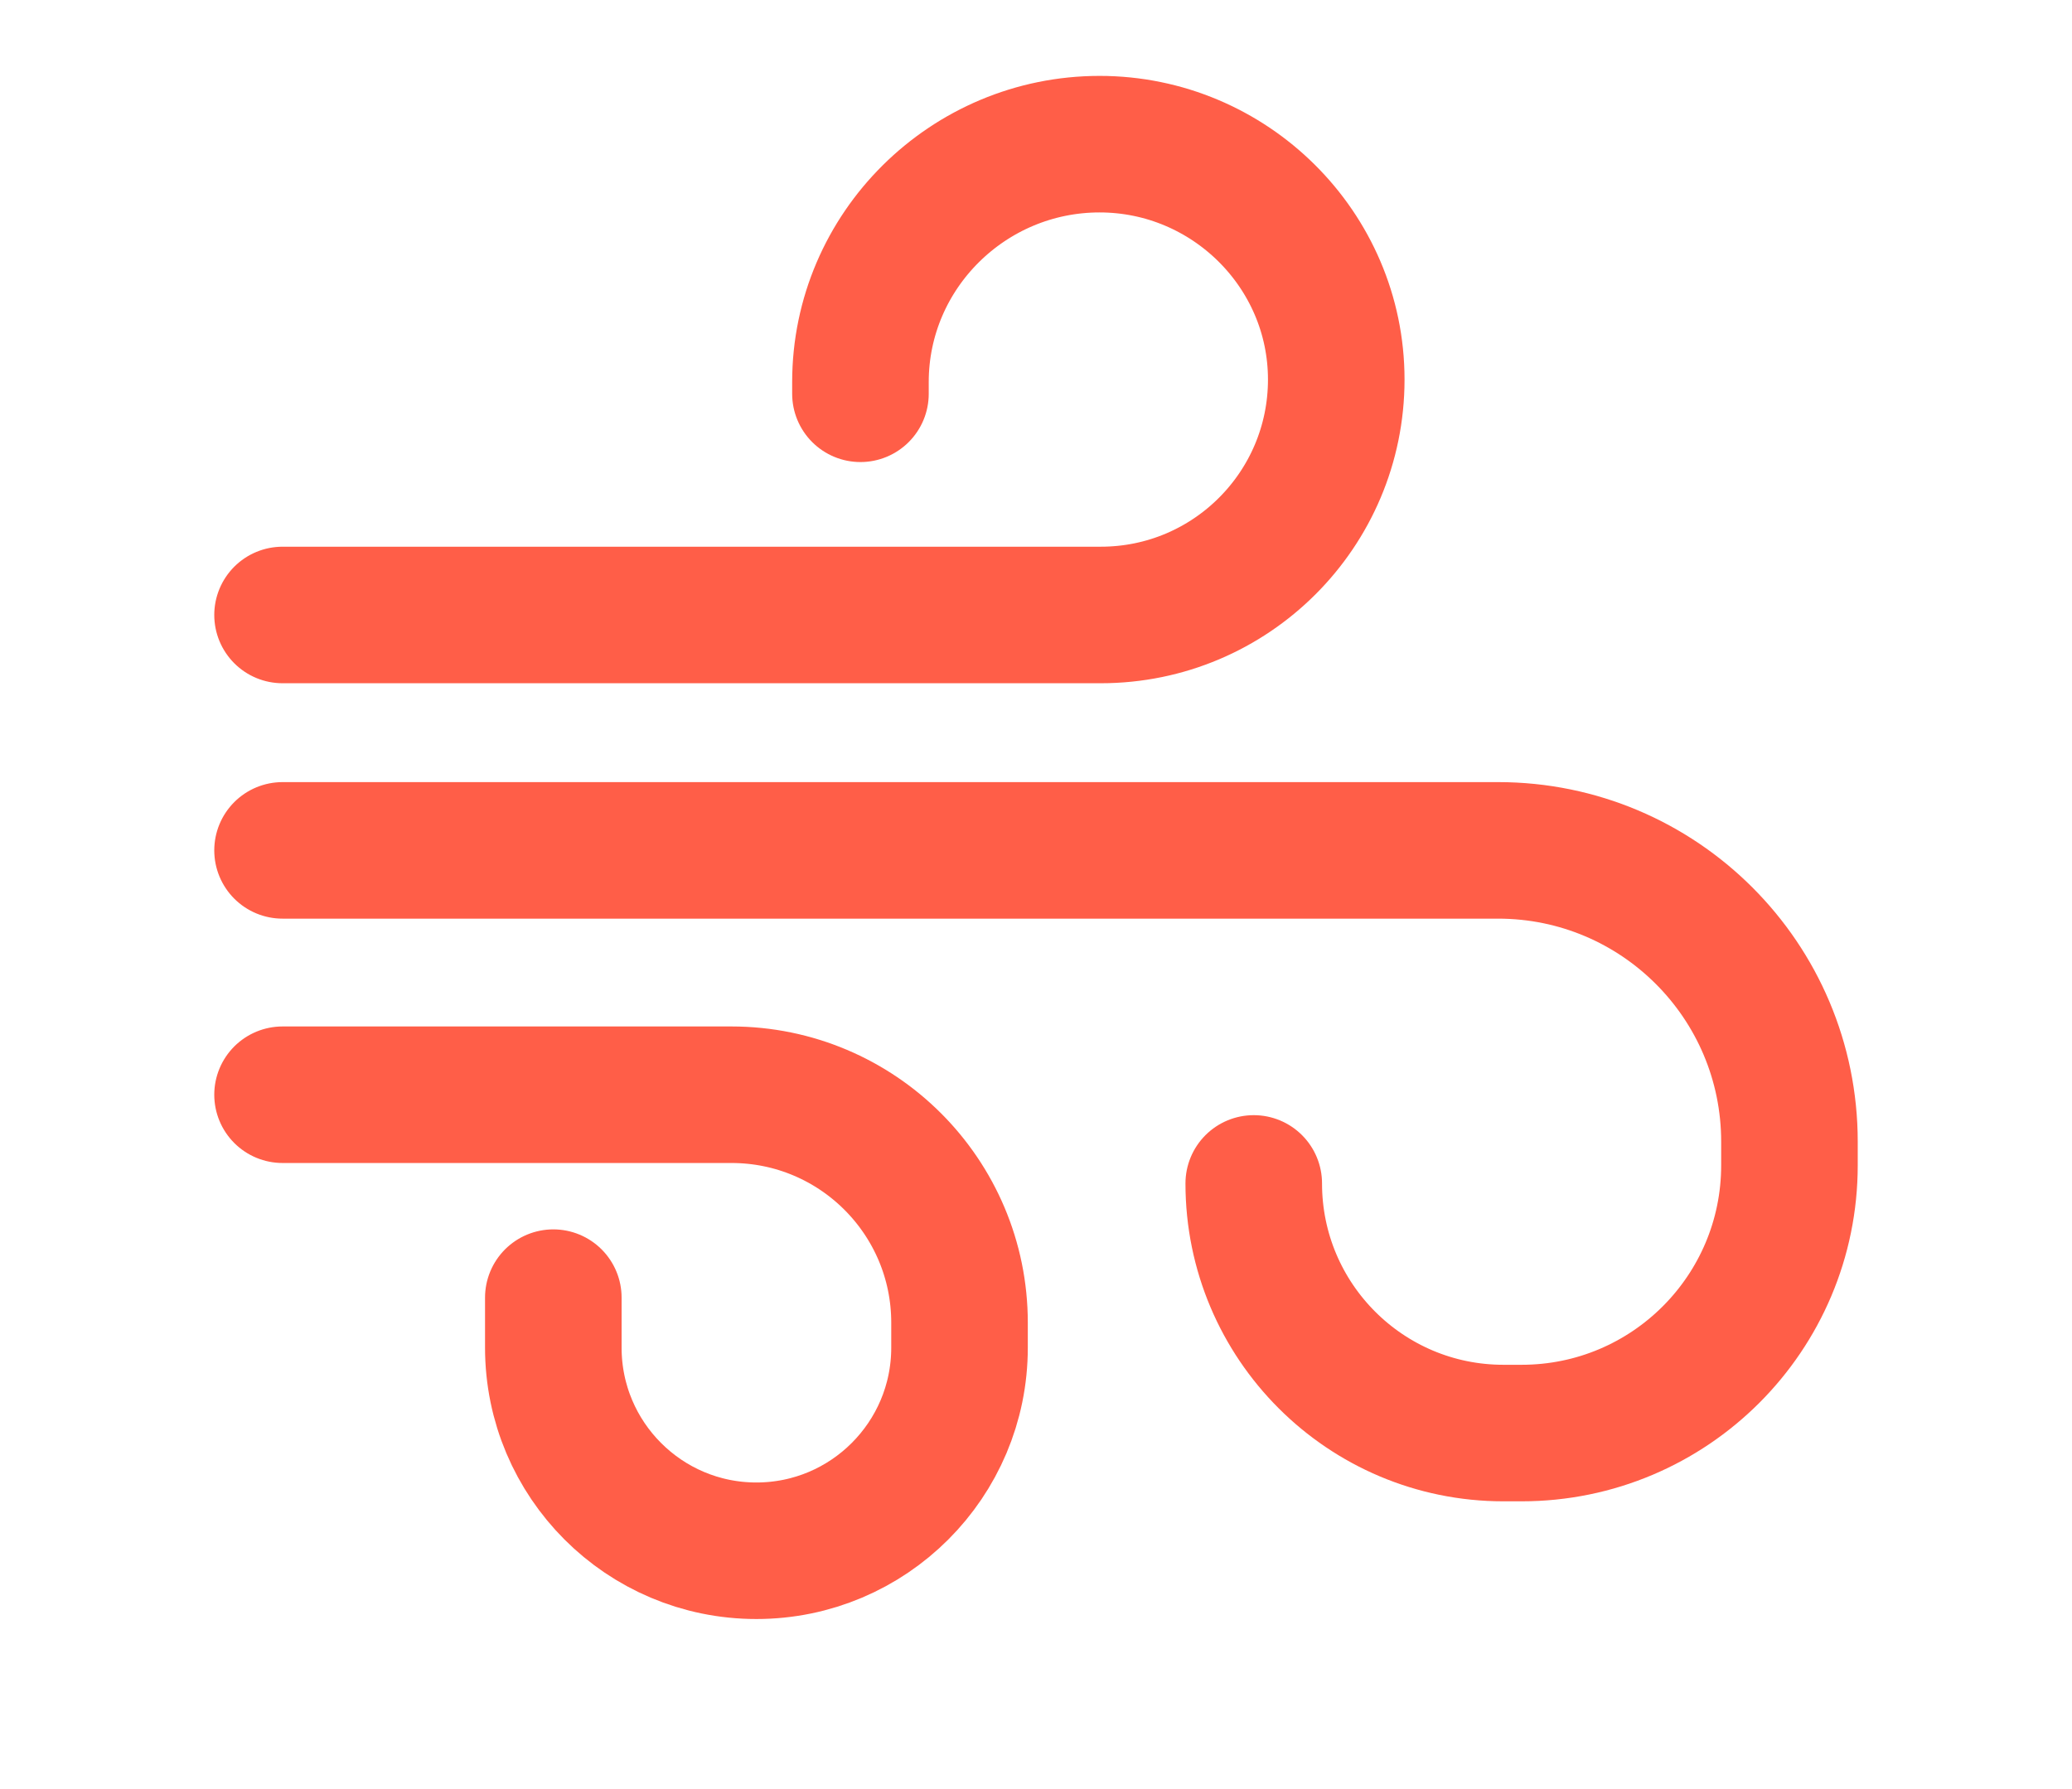 <svg width="22" height="19" viewBox="0 0 22 19" fill="none" xmlns="http://www.w3.org/2000/svg">
<g clip-path="url(#clip0_13816_27302)">
<path d="M3 6.531H11.688C13.068 6.531 14.188 5.412 14.188 4.031V4.031C14.188 2.651 13.055 1.531 11.675 1.531V1.531C10.28 1.531 9.136 2.662 9.136 4.057V4.182" stroke="#FF5E48" stroke-width="1.45" stroke-linecap="round"/>
<path d="M3 9.031L15.906 9.031C17.615 9.031 19 10.416 19 12.125L19 12.375C19 13.946 17.727 15.219 16.156 15.219L15.963 15.219C14.499 15.219 13.312 14.032 13.312 12.568V12.568" stroke="#FF5E48" stroke-width="1.45" stroke-linecap="round"/>
<path d="M3 11.626L7.766 11.626C9.103 11.626 10.188 12.71 10.188 14.047L10.188 14.312C10.188 15.503 9.222 16.469 8.031 16.469V16.469C6.84 16.469 5.875 15.503 5.875 14.312L5.875 13.781" stroke="#FF5E48" stroke-width="1.45" stroke-linecap="round"/>
</g>
<defs>
<clipPath id="clip0_13816_27302">
<rect width="18" height="18" fill="white" transform="translate(2)"/>
</clipPath>
</defs>
</svg>
